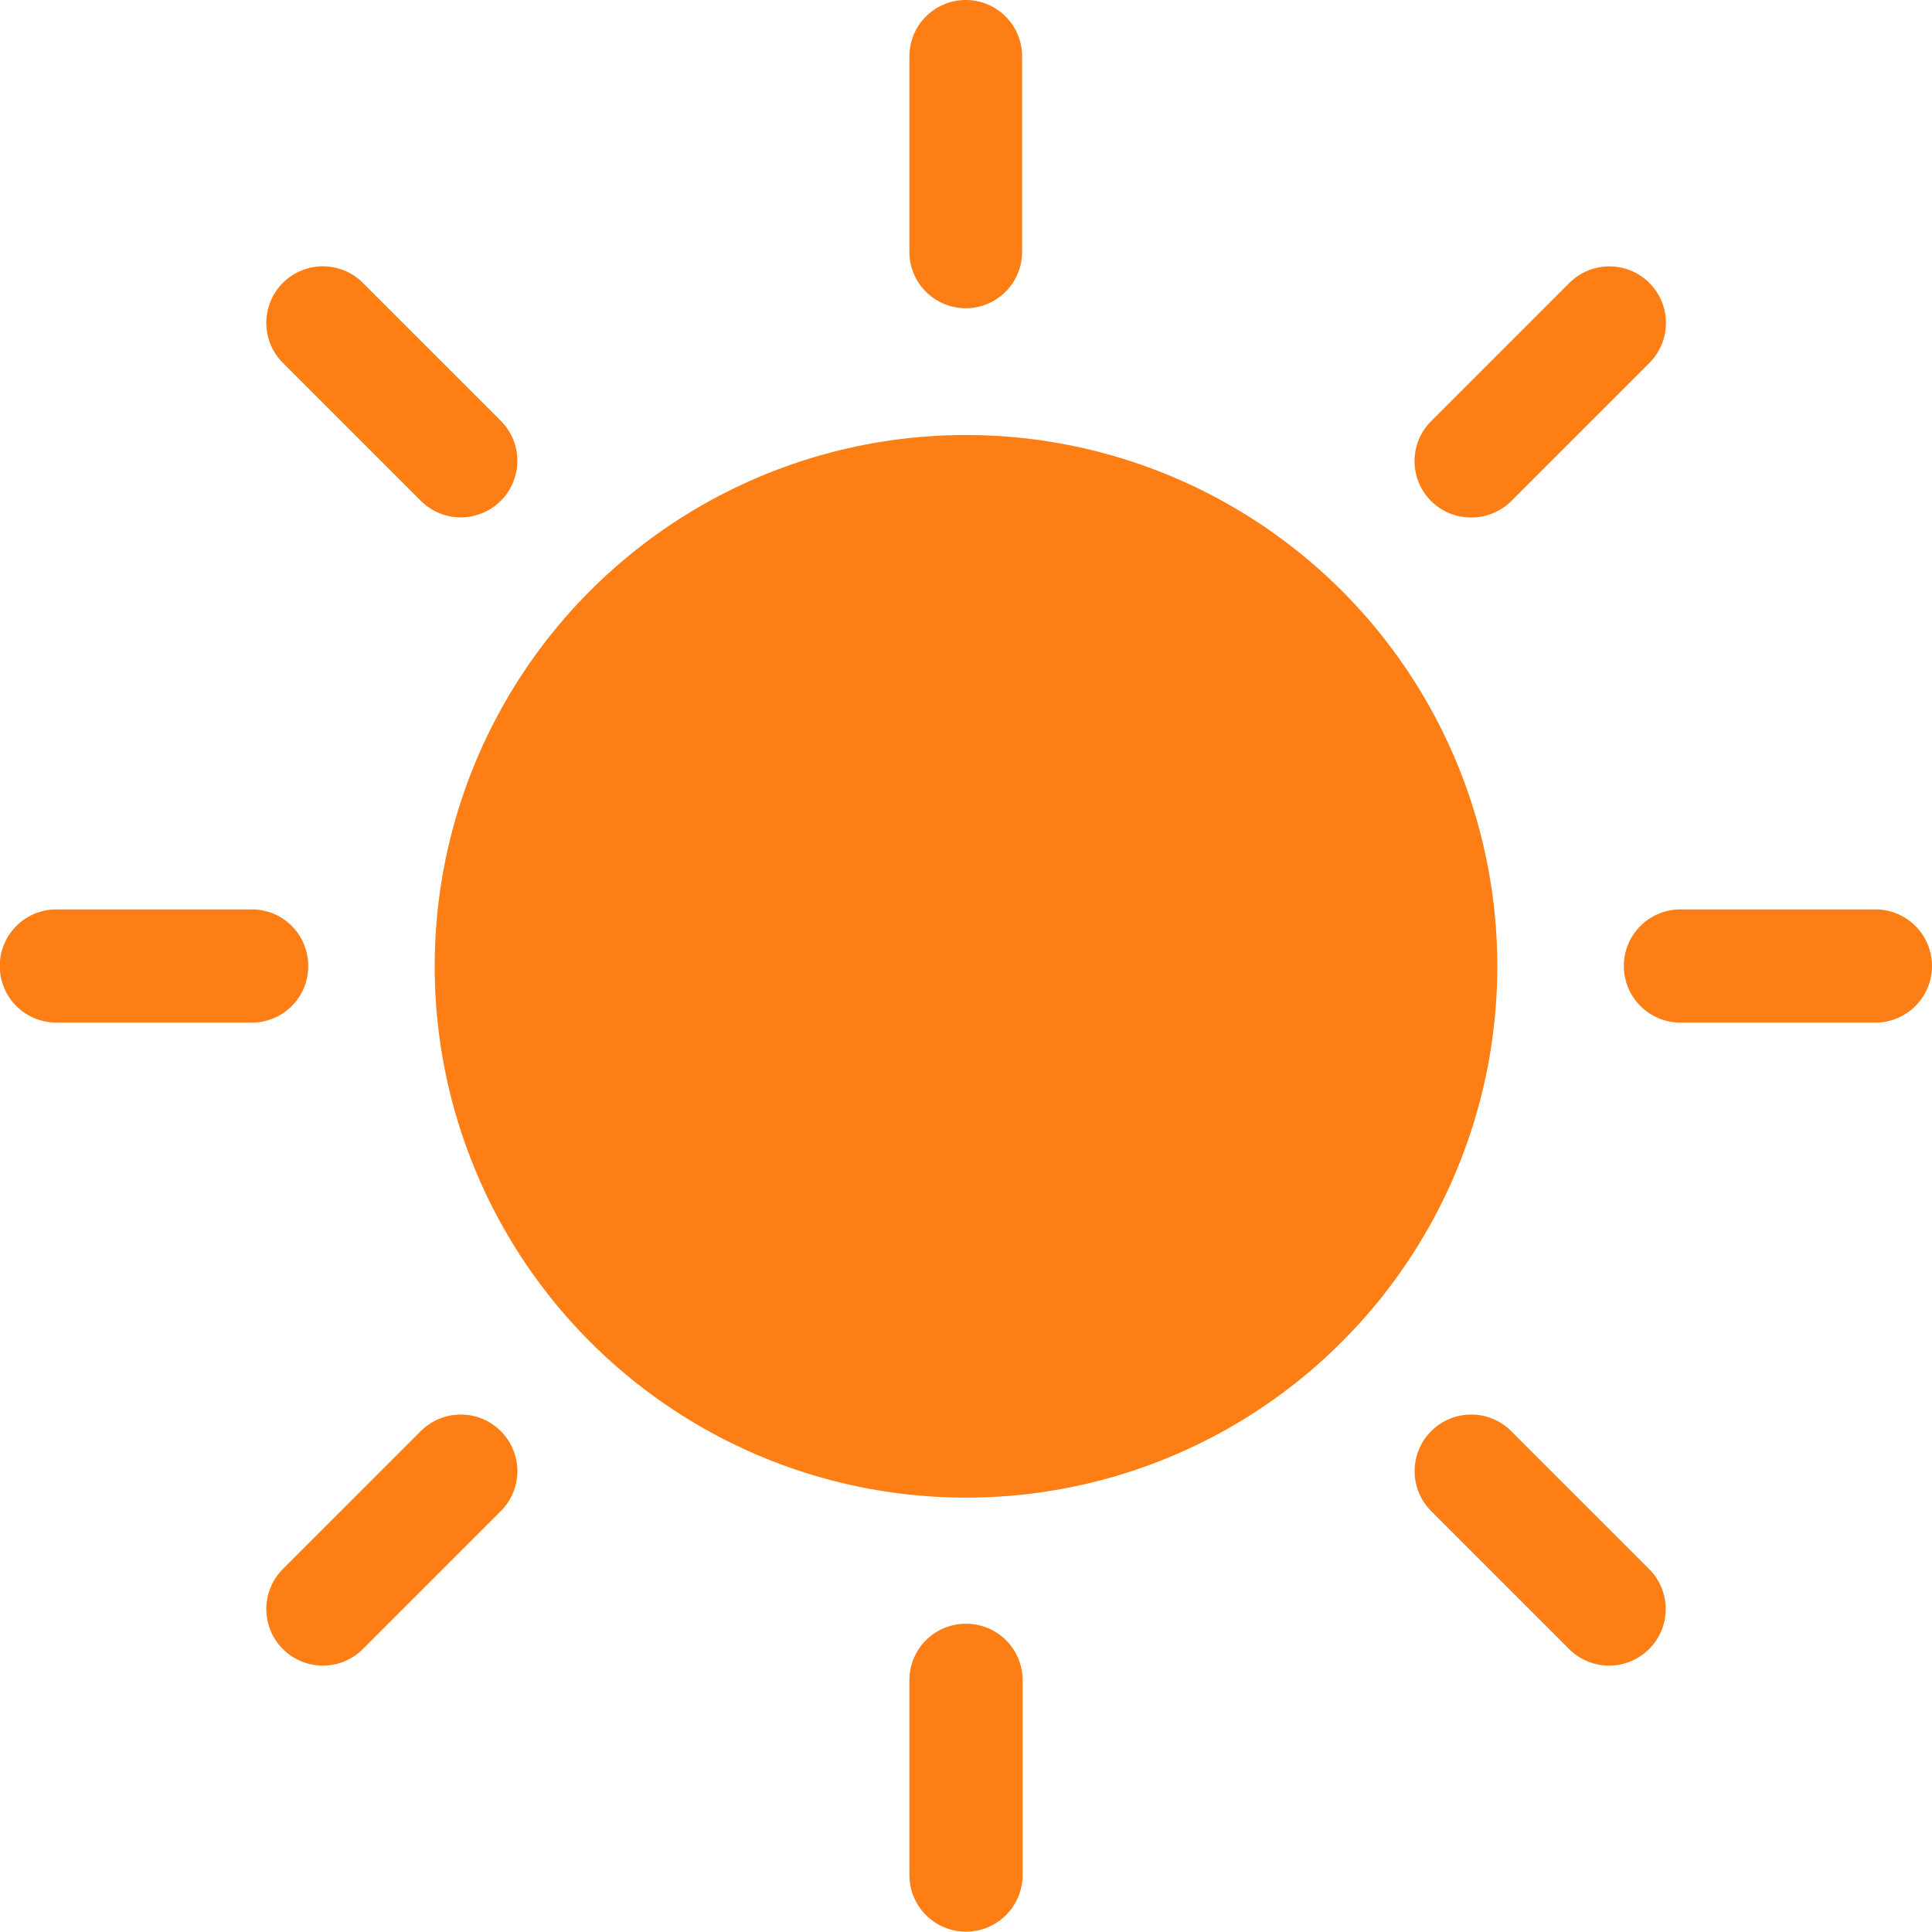 <svg id="ico-lightmode" xmlns="http://www.w3.org/2000/svg" width="24" height="24" viewBox="0 0 24 24">
  <path id="패스_219" data-name="패스 219" d="M121.878,115.283a6.6,6.6,0,1,0,6.6,6.6A6.6,6.6,0,0,0,121.878,115.283Z" transform="translate(-109.878 -109.879)" fill="#fd7e14"/>
  <path id="패스_220" data-name="패스 220" d="M3.829,241.7a.7.7,0,0,0-.7-.7H.7a.7.7,0,0,0,0,1.406H3.126A.7.7,0,0,0,3.829,241.7Z" transform="translate(0 -229.703)" fill="#fd7e14"/>
  <path id="패스_221" data-name="패스 221" d="M72.506,73.5a.7.7,0,1,0,.994-.994l-1.713-1.713a.7.7,0,0,0-.994.994Z" transform="translate(-67.279 -67.279)" fill="#fd7e14"/>
  <path id="패스_222" data-name="패스 222" d="M241.7,3.829a.7.7,0,0,0,.7-.7V.7A.7.7,0,0,0,241,.7V3.126A.7.7,0,0,0,241.7,3.829Z" transform="translate(-229.703)" fill="#fd7e14"/>
  <path id="패스_223" data-name="패스 223" d="M375.574,73.707a.7.7,0,0,0,.5-.206l1.713-1.713a.7.7,0,0,0-.994-.994l-1.713,1.713a.7.7,0,0,0,.5,1.2Z" transform="translate(-357.298 -67.279)" fill="#fd7e14"/>
  <path id="패스_224" data-name="패스 224" d="M433.448,241h-2.422a.7.7,0,0,0,0,1.406h2.422a.7.7,0,0,0,0-1.406Z" transform="translate(-410.151 -229.703)" fill="#fd7e14"/>
  <path id="패스_225" data-name="패스 225" d="M376.072,375.078a.7.7,0,0,0-.994.994l1.713,1.713a.7.7,0,1,0,.994-.994Z" transform="translate(-357.299 -357.3)" fill="#fd7e14"/>
  <path id="패스_226" data-name="패스 226" d="M241.7,430.322a.7.7,0,0,0-.7.7v2.422a.7.7,0,0,0,1.406,0v-2.422A.7.7,0,0,0,241.7,430.322Z" transform="translate(-229.703 -410.151)" fill="#fd7e14"/>
  <path id="패스_227" data-name="패스 227" d="M72.506,375.077l-1.713,1.713a.7.7,0,1,0,.994.994l1.713-1.713a.7.7,0,0,0-.994-.994Z" transform="translate(-67.279 -357.299)" fill="#fd7e14"/>
</svg>
